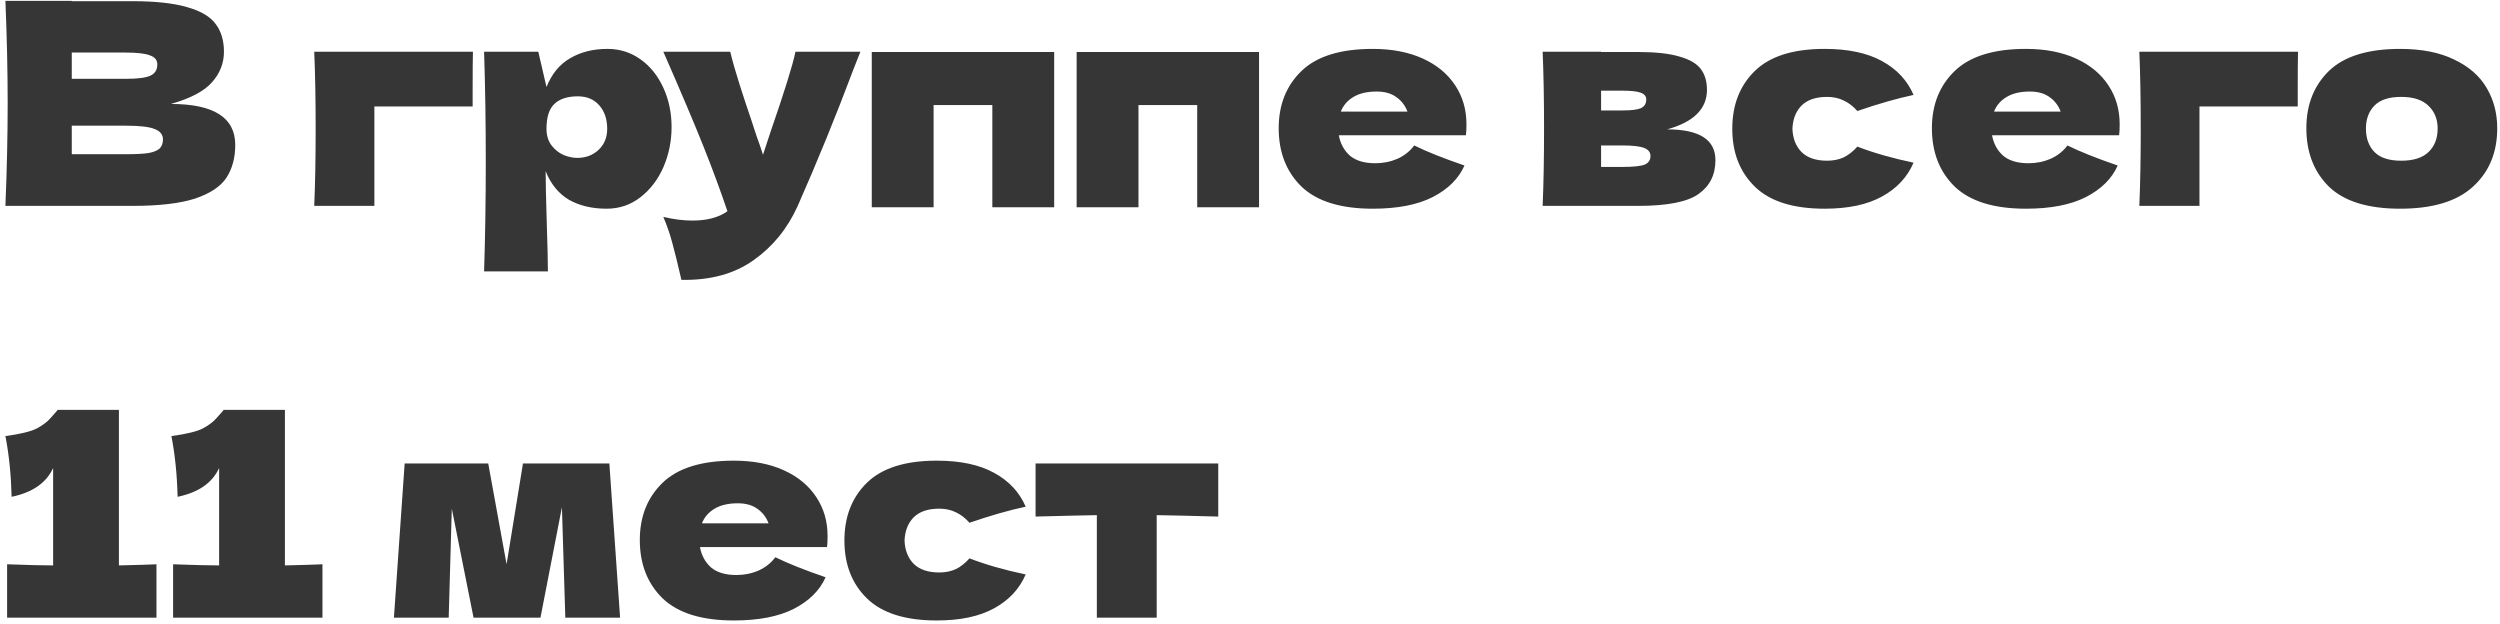 <?xml version="1.0" encoding="UTF-8"?> <svg xmlns="http://www.w3.org/2000/svg" width="425" height="106" viewBox="0 0 425 106" fill="none"><path d="M29.048 17.672C36.344 17.672 39.992 19.992 39.992 24.632C39.992 26.808 39.496 28.664 38.504 30.2C37.512 31.704 35.736 32.888 33.176 33.752C30.616 34.584 27.064 35 22.52 35H0.92C1.176 28.792 1.304 22.984 1.304 17.576C1.304 12.168 1.176 6.36 0.92 0.152H12.2V0.2H22.424C26.392 0.2 29.512 0.536 31.784 1.208C34.088 1.848 35.704 2.792 36.632 4.04C37.592 5.288 38.072 6.872 38.072 8.792C38.072 10.744 37.384 12.488 36.008 14.024C34.664 15.528 32.344 16.744 29.048 17.672ZM12.2 8.936V13.4H21.416C23.4 13.4 24.776 13.224 25.544 12.872C26.344 12.52 26.744 11.88 26.744 10.952C26.744 10.216 26.328 9.704 25.496 9.416C24.696 9.096 23.336 8.936 21.416 8.936H12.2ZM21.416 26.216C23.08 26.216 24.344 26.152 25.208 26.024C26.104 25.864 26.744 25.608 27.128 25.256C27.512 24.872 27.704 24.36 27.704 23.72C27.704 22.888 27.24 22.296 26.312 21.944C25.416 21.56 23.784 21.368 21.416 21.368H12.2V26.216H21.416ZM63.644 35H53.42C53.58 31.32 53.66 26.952 53.66 21.896C53.66 16.808 53.58 12.44 53.42 8.792H80.396C80.364 9.912 80.348 12.152 80.348 15.512V18.104H63.644V35ZM103.271 8.312C105.351 8.312 107.223 8.904 108.887 10.088C110.551 11.272 111.847 12.888 112.775 14.936C113.703 16.952 114.167 19.176 114.167 21.608C114.167 24.008 113.703 26.28 112.775 28.424C111.847 30.536 110.535 32.248 108.839 33.56C107.175 34.84 105.271 35.48 103.127 35.48C100.631 35.48 98.487 34.968 96.695 33.944C94.935 32.888 93.623 31.272 92.759 29.096C92.759 30.92 92.823 33.848 92.951 37.88C93.079 41.784 93.143 44.536 93.143 46.136H82.295C82.487 40.184 82.583 33.96 82.583 27.464C82.583 20.968 82.487 14.744 82.295 8.792H91.511L92.903 14.792C93.799 12.552 95.143 10.92 96.935 9.896C98.727 8.84 100.839 8.312 103.271 8.312ZM98.135 26.84C99.575 26.84 100.775 26.392 101.735 25.496C102.727 24.568 103.223 23.368 103.223 21.896C103.223 20.264 102.775 18.936 101.879 17.912C100.983 16.888 99.767 16.376 98.231 16.376C96.471 16.376 95.143 16.808 94.247 17.672C93.351 18.504 92.903 19.912 92.903 21.896C92.903 23.016 93.191 23.96 93.767 24.728C94.343 25.464 95.031 26.008 95.831 26.36C96.631 26.68 97.399 26.84 98.135 26.84ZM146.27 8.792L145.166 11.576C142.126 19.672 138.942 27.48 135.614 35C133.886 38.84 131.39 41.912 128.126 44.216C124.862 46.552 120.766 47.672 115.838 47.576C115.23 44.92 114.718 42.84 114.302 41.336C113.918 39.864 113.406 38.376 112.766 36.872C114.526 37.288 116.174 37.496 117.71 37.496C120.206 37.496 122.19 36.968 123.662 35.912C122.51 32.488 121.15 28.808 119.582 24.872C118.014 20.936 115.742 15.576 112.766 8.792H124.142C124.526 10.392 125.054 12.248 125.726 14.36C126.398 16.472 127.07 18.504 127.742 20.456C127.934 21.064 128.238 21.992 128.654 23.24C129.102 24.456 129.454 25.48 129.71 26.312L130.958 22.52C133.358 15.576 134.782 11 135.23 8.792H146.27ZM148.201 8.84H179.209V35.24H168.697V17.864H158.713V35.24H148.201V8.84ZM183.029 8.84H214.037V35.24H203.525V17.864H193.541V35.24H183.029V8.84ZM243.25 23H227.602C227.858 24.408 228.482 25.56 229.474 26.456C230.498 27.32 231.938 27.752 233.794 27.752C235.138 27.752 236.402 27.496 237.586 26.984C238.77 26.44 239.714 25.688 240.418 24.728C242.562 25.784 245.41 26.92 248.962 28.136C247.97 30.376 246.162 32.168 243.538 33.512C240.946 34.824 237.554 35.48 233.362 35.48C227.922 35.48 223.89 34.232 221.266 31.736C218.674 29.208 217.378 25.896 217.378 21.8C217.378 17.8 218.674 14.552 221.266 12.056C223.858 9.56 227.89 8.312 233.362 8.312C236.626 8.312 239.458 8.856 241.858 9.944C244.258 11.032 246.098 12.552 247.378 14.504C248.658 16.424 249.298 18.632 249.298 21.128C249.298 21.96 249.266 22.584 249.202 23H243.25ZM234.034 15.56C232.434 15.56 231.122 15.864 230.098 16.472C229.074 17.08 228.354 17.912 227.938 18.968H239.266C238.882 17.944 238.258 17.128 237.394 16.52C236.53 15.88 235.41 15.56 234.034 15.56ZM283.416 21.992C288.888 21.992 291.624 23.736 291.624 27.224C291.624 29.72 290.664 31.64 288.744 32.984C286.856 34.328 283.432 35 278.472 35H262.248C262.408 31.352 262.488 26.984 262.488 21.896C262.488 16.808 262.408 12.44 262.248 8.792H272.184V8.84H278.424C281.432 8.84 283.784 9.096 285.48 9.608C287.208 10.088 288.424 10.792 289.128 11.72C289.832 12.648 290.184 13.832 290.184 15.272C290.184 18.504 287.928 20.744 283.416 21.992ZM272.184 15.416V18.776H275.832C277.304 18.776 278.344 18.648 278.952 18.392C279.56 18.104 279.864 17.608 279.864 16.904C279.864 16.36 279.544 15.976 278.904 15.752C278.296 15.528 277.272 15.416 275.832 15.416H272.184ZM275.832 28.376C277.656 28.376 278.904 28.248 279.576 27.992C280.248 27.704 280.584 27.208 280.584 26.504C280.584 25.896 280.232 25.448 279.528 25.16C278.824 24.872 277.592 24.728 275.832 24.728H272.184V28.376H275.832ZM304.711 21.896C304.775 23.528 305.287 24.84 306.247 25.832C307.239 26.824 308.695 27.32 310.615 27.32C311.671 27.32 312.615 27.128 313.447 26.744C314.279 26.328 315.047 25.72 315.751 24.92C318.471 25.976 321.655 26.888 325.303 27.656C324.247 30.12 322.455 32.04 319.927 33.416C317.431 34.792 314.183 35.48 310.183 35.48C304.839 35.48 300.887 34.232 298.327 31.736C295.767 29.24 294.487 25.96 294.487 21.896C294.487 17.832 295.767 14.552 298.327 12.056C300.887 9.56 304.839 8.312 310.183 8.312C314.183 8.312 317.431 9 319.927 10.376C322.455 11.752 324.247 13.672 325.303 16.136C322.455 16.744 319.271 17.656 315.751 18.872C315.047 18.072 314.279 17.48 313.447 17.096C312.615 16.68 311.671 16.472 310.615 16.472C308.695 16.472 307.239 16.968 306.247 17.96C305.287 18.952 304.775 20.264 304.711 21.896ZM354.296 23H338.648C338.904 24.408 339.528 25.56 340.52 26.456C341.544 27.32 342.984 27.752 344.84 27.752C346.184 27.752 347.448 27.496 348.632 26.984C349.816 26.44 350.76 25.688 351.464 24.728C353.608 25.784 356.456 26.92 360.008 28.136C359.016 30.376 357.208 32.168 354.584 33.512C351.992 34.824 348.6 35.48 344.408 35.48C338.968 35.48 334.936 34.232 332.312 31.736C329.72 29.208 328.424 25.896 328.424 21.8C328.424 17.8 329.72 14.552 332.312 12.056C334.904 9.56 338.936 8.312 344.408 8.312C347.672 8.312 350.504 8.856 352.904 9.944C355.304 11.032 357.144 12.552 358.424 14.504C359.704 16.424 360.344 18.632 360.344 21.128C360.344 21.96 360.312 22.584 360.248 23H354.296ZM345.08 15.56C343.48 15.56 342.168 15.864 341.144 16.472C340.12 17.08 339.4 17.912 338.984 18.968H350.312C349.928 17.944 349.304 17.128 348.44 16.52C347.576 15.88 346.456 15.56 345.08 15.56ZM373.91 35H363.686C363.846 31.32 363.926 26.952 363.926 21.896C363.926 16.808 363.846 12.44 363.686 8.792H390.662C390.63 9.912 390.614 12.152 390.614 15.512V18.104H373.91V35ZM408.017 35.48C402.545 35.48 398.513 34.232 395.921 31.736C393.361 29.208 392.081 25.896 392.081 21.8C392.081 17.8 393.361 14.552 395.921 12.056C398.513 9.56 402.545 8.312 408.017 8.312C411.697 8.312 414.769 8.92 417.233 10.136C419.729 11.32 421.569 12.936 422.753 14.984C423.937 17 424.529 19.272 424.529 21.8C424.529 25.928 423.153 29.24 420.401 31.736C417.681 34.232 413.553 35.48 408.017 35.48ZM408.209 27.32C410.289 27.32 411.841 26.824 412.865 25.832C413.889 24.84 414.401 23.512 414.401 21.848C414.401 20.28 413.889 19 412.865 18.008C411.841 16.984 410.289 16.472 408.209 16.472C406.129 16.472 404.609 16.968 403.649 17.96C402.689 18.952 402.209 20.248 402.209 21.848C402.209 23.512 402.689 24.84 403.649 25.832C404.609 26.824 406.129 27.32 408.209 27.32ZM20.216 96.12C23.096 96.056 25.224 95.992 26.6 95.928V105H1.208V95.928C4.664 96.056 7.272 96.12 9.032 96.12V79.56C7.88 82.088 5.528 83.72 1.976 84.456C1.88 80.68 1.528 77.24 0.92 74.136C3.48 73.784 5.256 73.352 6.248 72.84C7.272 72.296 8.056 71.704 8.6 71.064C9.176 70.424 9.56 69.992 9.752 69.768V69.672H20.216V96.12ZM48.435 96.12C51.315 96.056 53.443 95.992 54.819 95.928V105H29.427V95.928C32.883 96.056 35.491 96.12 37.251 96.12V79.56C36.099 82.088 33.747 83.72 30.195 84.456C30.099 80.68 29.747 77.24 29.139 74.136C31.699 73.784 33.475 73.352 34.467 72.84C35.491 72.296 36.275 71.704 36.819 71.064C37.395 70.424 37.779 69.992 37.971 69.768V69.672H48.435V96.12ZM103.591 78.792L105.415 105H96.103L95.527 86.232L91.879 105H80.503L76.807 86.472L76.279 105H66.967L68.791 78.792H82.999L86.119 95.928L88.903 78.792H103.591ZM134.64 93H118.992C119.248 94.408 119.872 95.56 120.864 96.456C121.888 97.32 123.328 97.752 125.184 97.752C126.528 97.752 127.792 97.496 128.976 96.984C130.16 96.44 131.104 95.688 131.808 94.728C133.952 95.784 136.8 96.92 140.352 98.136C139.36 100.376 137.552 102.168 134.928 103.512C132.336 104.824 128.944 105.48 124.752 105.48C119.312 105.48 115.28 104.232 112.656 101.736C110.064 99.208 108.768 95.896 108.768 91.8C108.768 87.8 110.064 84.552 112.656 82.056C115.248 79.56 119.28 78.312 124.752 78.312C128.016 78.312 130.848 78.856 133.248 79.944C135.648 81.032 137.488 82.552 138.768 84.504C140.048 86.424 140.688 88.632 140.688 91.128C140.688 91.96 140.656 92.584 140.592 93H134.64ZM125.424 85.56C123.824 85.56 122.512 85.864 121.488 86.472C120.464 87.08 119.744 87.912 119.328 88.968H130.656C130.272 87.944 129.648 87.128 128.784 86.52C127.92 85.88 126.8 85.56 125.424 85.56ZM153.773 91.896C153.837 93.528 154.349 94.84 155.309 95.832C156.301 96.824 157.757 97.32 159.677 97.32C160.733 97.32 161.677 97.128 162.509 96.744C163.341 96.328 164.109 95.72 164.813 94.92C167.533 95.976 170.717 96.888 174.365 97.656C173.309 100.12 171.517 102.04 168.989 103.416C166.493 104.792 163.245 105.48 159.245 105.48C153.901 105.48 149.949 104.232 147.389 101.736C144.829 99.24 143.549 95.96 143.549 91.896C143.549 87.832 144.829 84.552 147.389 82.056C149.949 79.56 153.901 78.312 159.245 78.312C163.245 78.312 166.493 79 168.989 80.376C171.517 81.752 173.309 83.672 174.365 86.136C171.517 86.744 168.333 87.656 164.813 88.872C164.109 88.072 163.341 87.48 162.509 87.096C161.677 86.68 160.733 86.472 159.677 86.472C157.757 86.472 156.301 86.968 155.309 87.96C154.349 88.952 153.837 90.264 153.773 91.896ZM207.103 87.816C202.303 87.688 198.815 87.608 196.639 87.576V105H186.463V87.576C184.319 87.608 180.847 87.688 176.047 87.816V78.792H207.103V87.816Z" fill="#363636"></path></svg> 